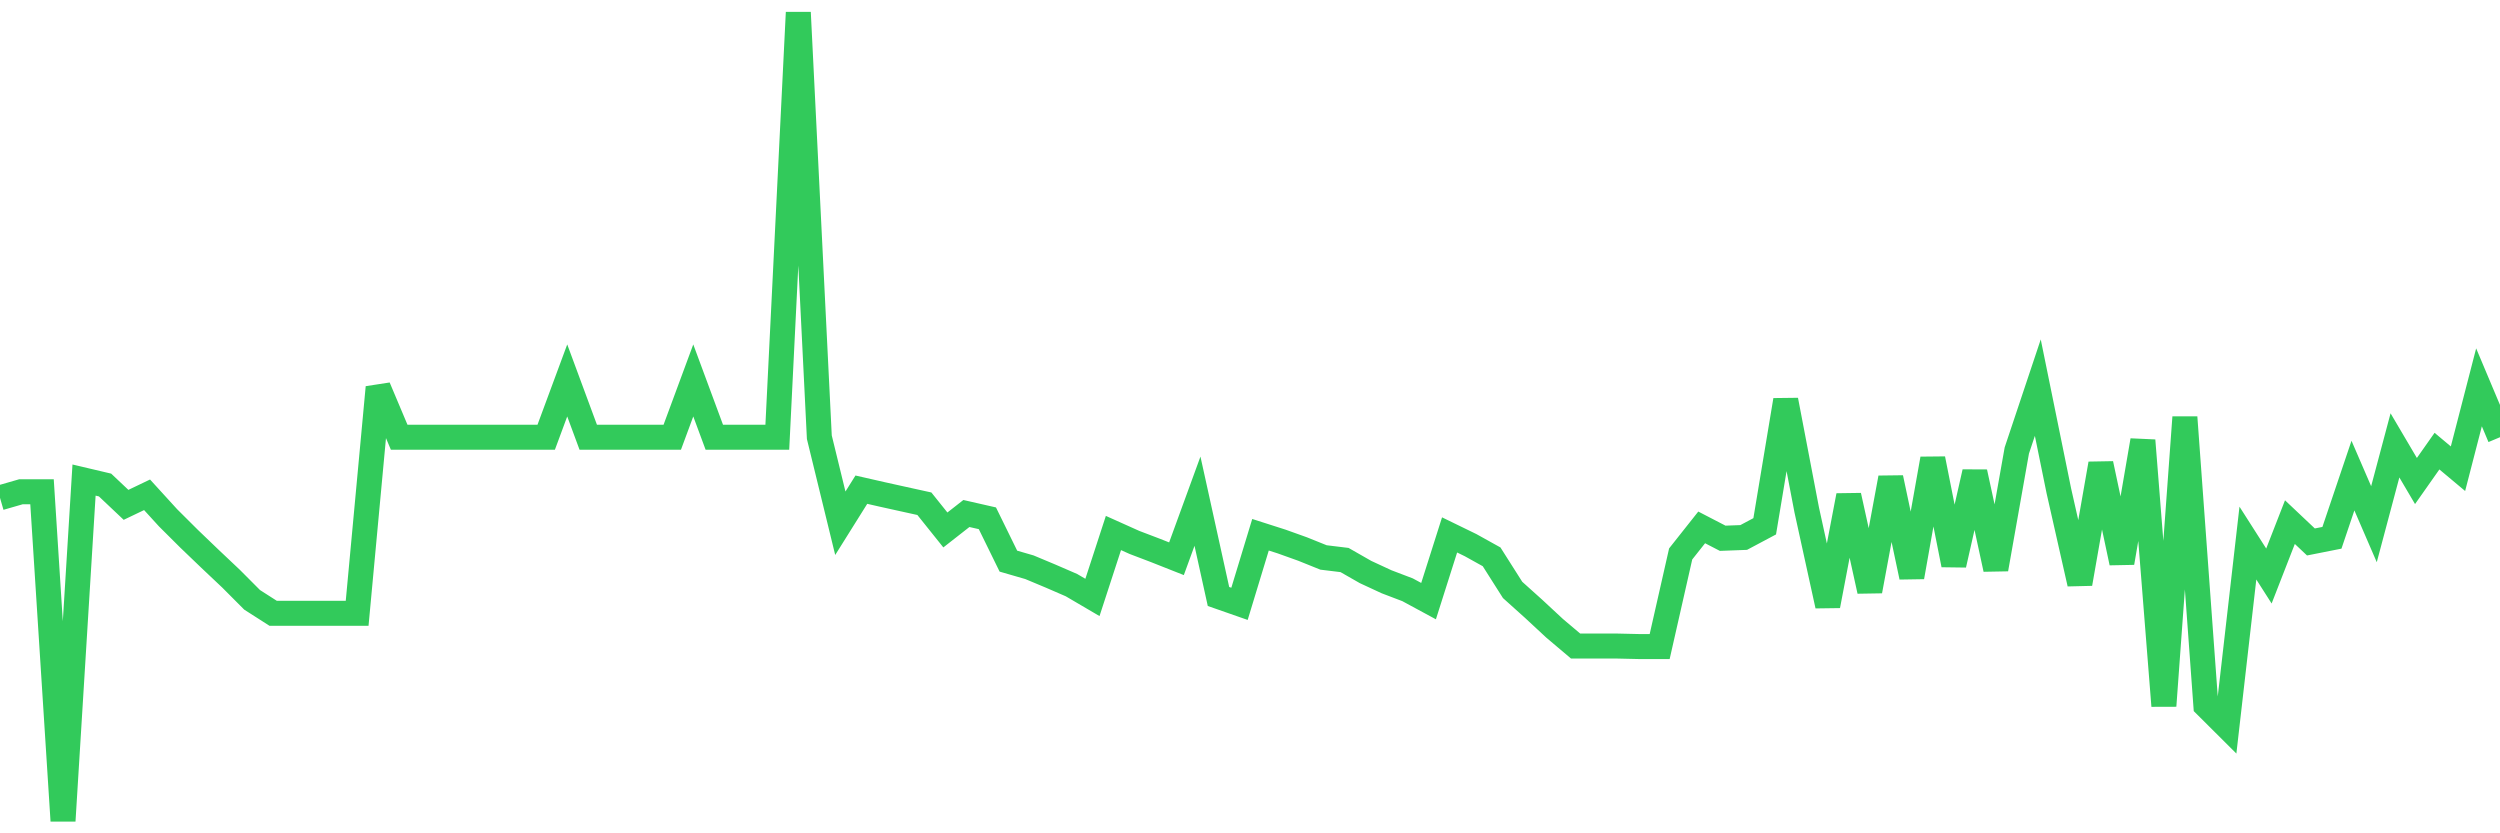 <svg
  xmlns="http://www.w3.org/2000/svg"
  xmlns:xlink="http://www.w3.org/1999/xlink"
  width="120"
  height="40"
  viewBox="0 0 120 40"
  preserveAspectRatio="none"
>
  <polyline
    points="0,23.895 1.008,23.604 2.017,23.604 3.025,39.4 4.034,23.043 5.042,23.281 6.05,24.233 7.059,23.75 8.067,24.855 9.076,25.86 10.084,26.827 11.092,27.779 12.101,28.792 13.109,29.437 14.118,29.437 15.126,29.437 16.134,29.437 17.143,29.437 18.151,18.592 19.16,20.986 20.168,20.986 21.176,20.986 22.185,20.986 23.193,20.986 24.202,20.986 25.21,20.986 26.218,20.986 27.227,18.261 28.235,20.986 29.244,20.986 30.252,20.986 31.261,20.986 32.269,20.986 33.277,18.261 34.286,20.986 35.294,20.986 36.303,20.986 37.311,20.986 38.319,0.6 39.328,20.986 40.336,25.116 41.345,23.504 42.353,23.734 43.361,23.957 44.37,24.179 45.378,25.438 46.387,24.648 47.395,24.878 48.403,26.935 49.412,27.227 50.42,27.649 51.429,28.086 52.437,28.677 53.445,25.584 54.454,26.037 55.462,26.421 56.471,26.82 57.479,24.057 58.487,28.631 59.496,28.984 60.504,25.668 61.513,25.991 62.521,26.352 63.529,26.758 64.538,26.881 65.546,27.457 66.555,27.925 67.563,28.309 68.571,28.854 69.58,25.676 70.588,26.167 71.597,26.728 72.605,28.316 73.613,29.222 74.622,30.159 75.63,31.011 76.639,31.011 77.647,31.011 78.655,31.034 79.664,31.034 80.672,26.589 81.681,25.315 82.689,25.837 83.697,25.799 84.706,25.262 85.714,19.206 86.723,24.479 87.731,29.076 88.739,23.788 89.748,28.37 90.756,22.936 91.765,27.695 92.773,22.023 93.782,27.111 94.79,22.66 95.798,27.319 96.807,21.623 97.815,18.607 98.824,23.558 99.832,28.017 100.84,22.26 101.849,27.012 102.857,21.14 103.866,33.881 104.874,20.027 105.882,33.866 106.891,34.871 107.899,26.068 108.908,27.649 109.916,25.062 110.924,26.014 111.933,25.814 112.941,22.828 113.95,25.162 114.958,21.378 115.966,23.089 116.975,21.654 117.983,22.498 118.992,18.592 120,20.986"
    fill="none"
    stroke="#32ca5b"
    stroke-width="1.2"
  >
  </polyline>
</svg>